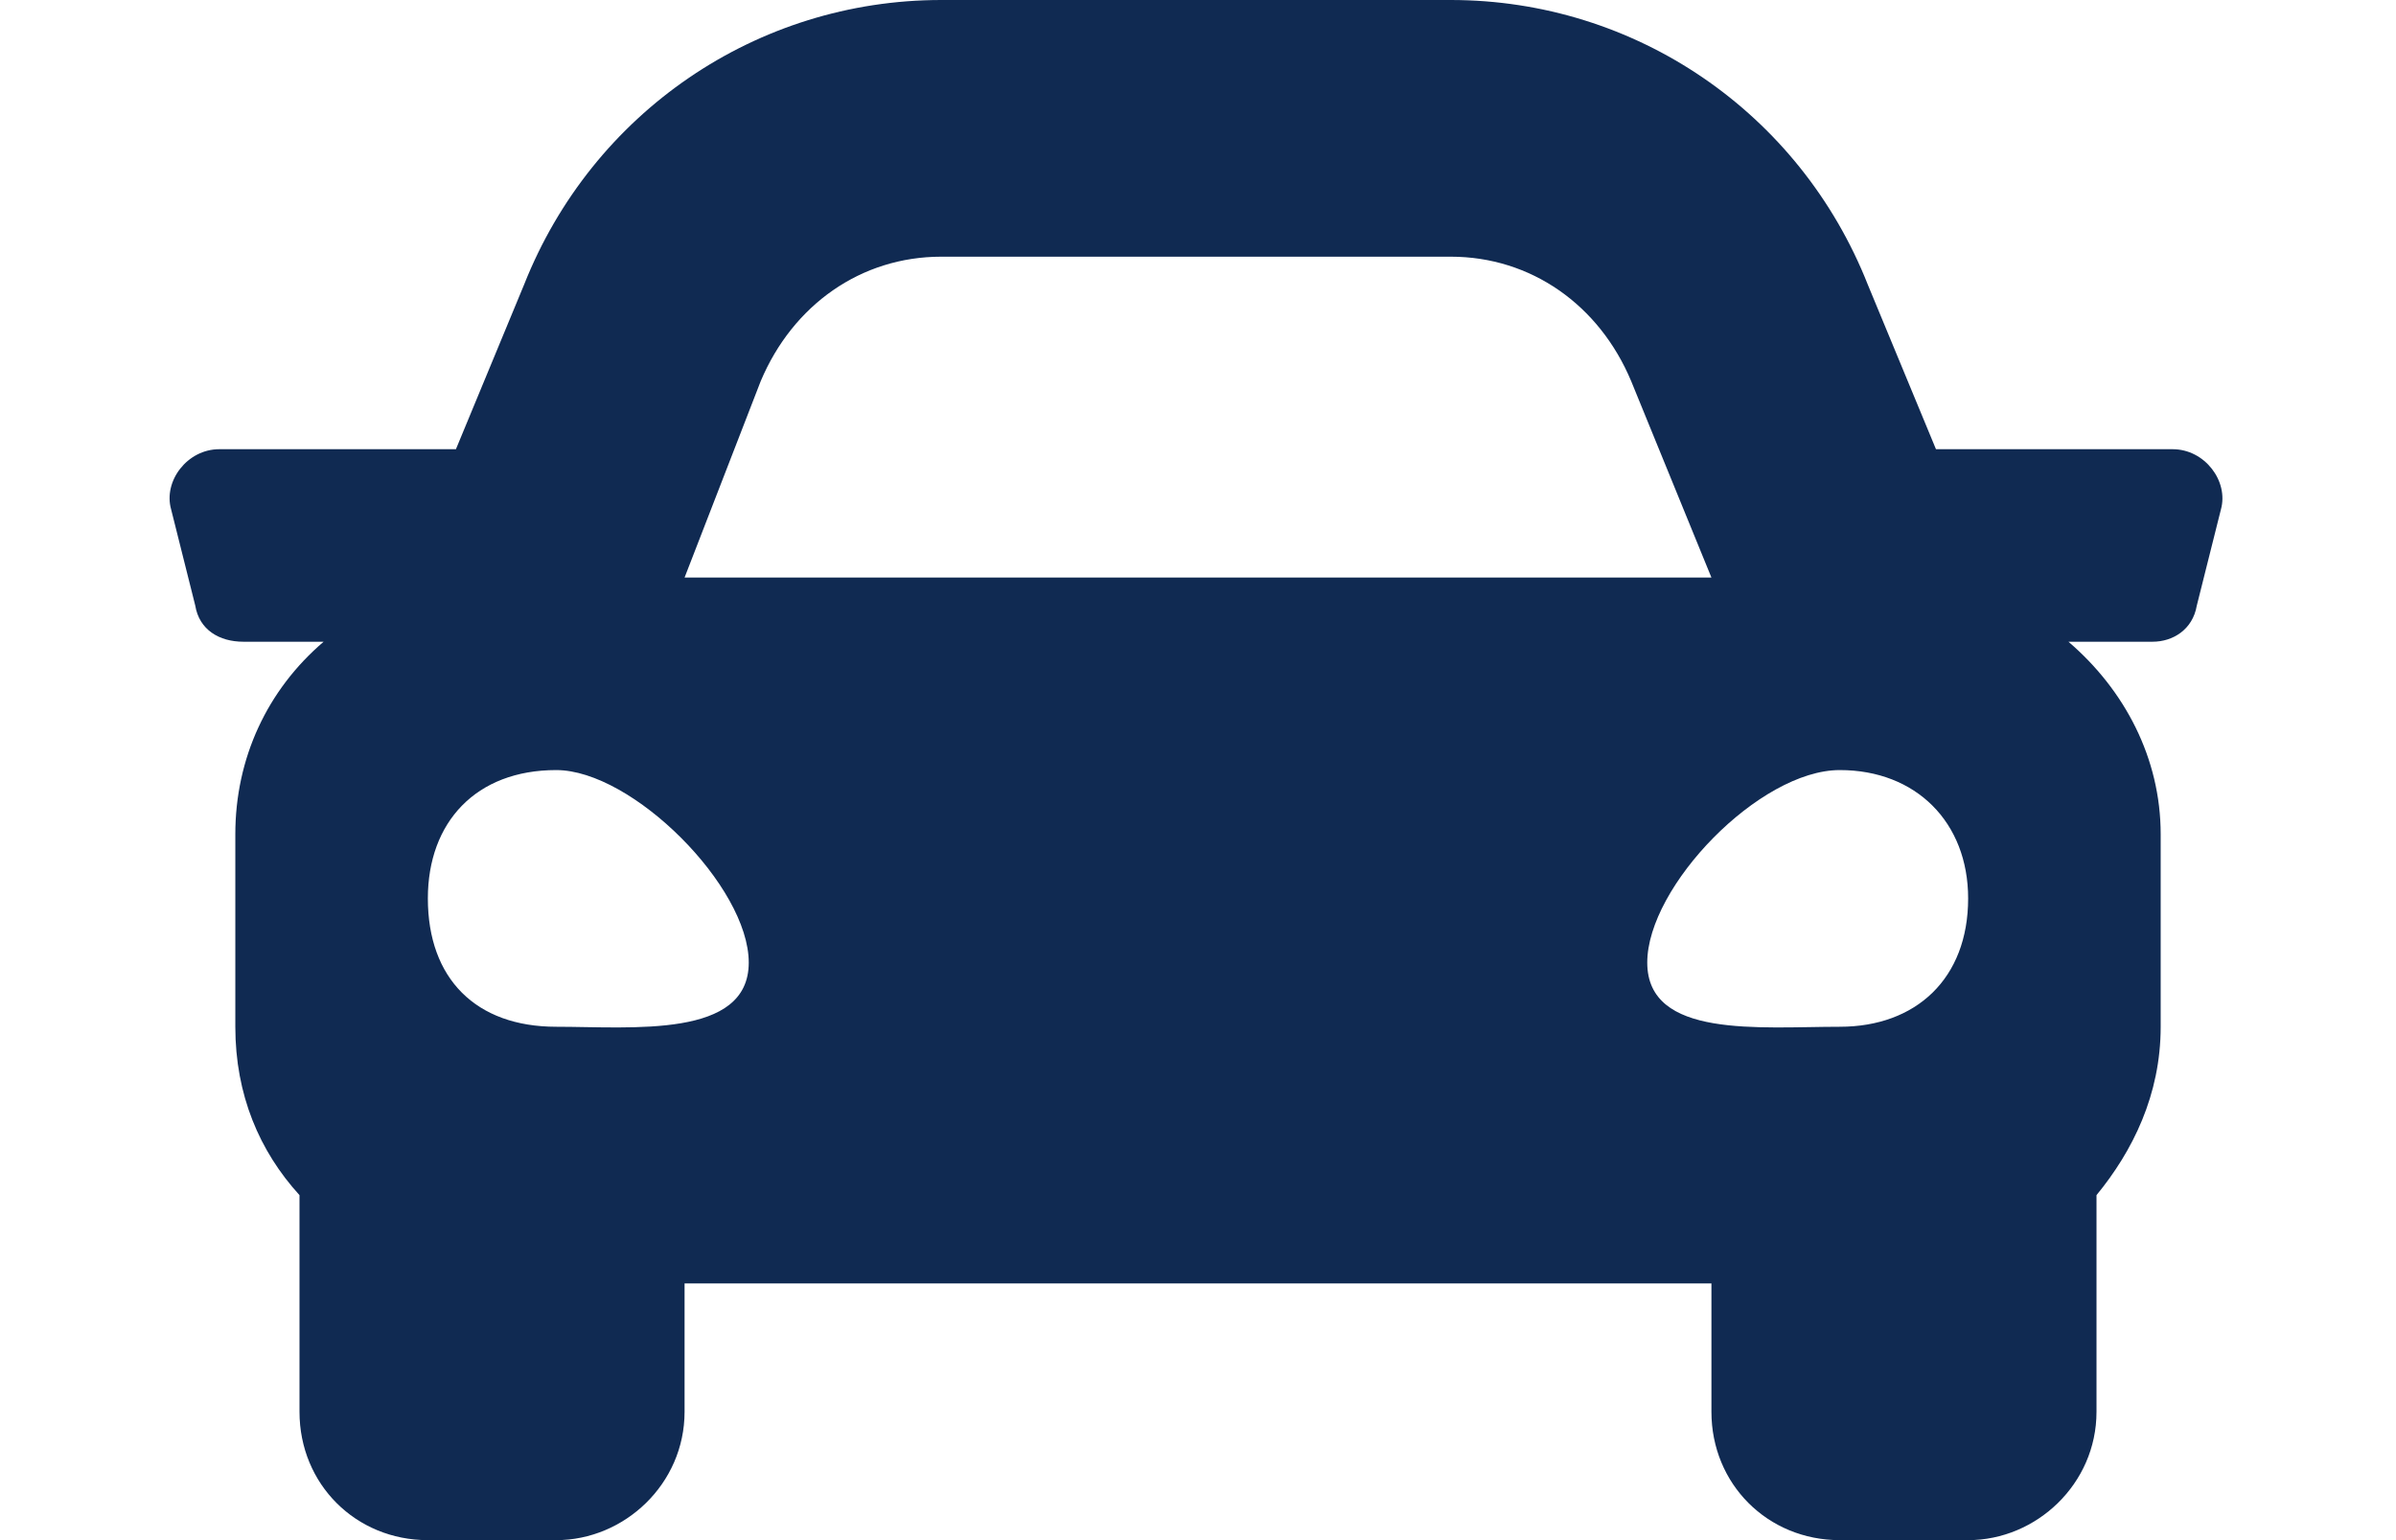 <svg width="14" height="9" viewBox="0 0 14 9" fill="none" xmlns="http://www.w3.org/2000/svg">
<path d="M12.695 2.625C12.883 2.625 13.023 2.812 12.977 2.977L12.836 3.539C12.812 3.68 12.695 3.75 12.578 3.75H12.086C12.414 4.031 12.625 4.43 12.625 4.875V6C12.625 6.398 12.461 6.727 12.25 6.984V8.25C12.25 8.672 11.898 9 11.5 9H10.75C10.328 9 10 8.672 10 8.25V7.5L4 7.5V8.25C4 8.672 3.648 9 3.25 9H2.5C2.078 9 1.75 8.672 1.75 8.25L1.75 6.984C1.516 6.727 1.375 6.398 1.375 6L1.375 4.875C1.375 4.43 1.562 4.031 1.891 3.75H1.422C1.281 3.75 1.164 3.68 1.141 3.539L1 2.977C0.953 2.812 1.094 2.625 1.281 2.625H2.664L3.062 1.664C3.461 0.656 4.422 0 5.5 0H8.477C9.555 0 10.516 0.656 10.914 1.664L11.312 2.625H12.695ZM4.445 2.227L4 3.375L10 3.375L9.531 2.227C9.344 1.781 8.945 1.5 8.477 1.5H5.5C5.031 1.5 4.633 1.781 4.445 2.227ZM3.25 6C3.695 6 4.375 6.07 4.375 5.625C4.375 5.18 3.695 4.5 3.25 4.5C2.781 4.5 2.5 4.805 2.5 5.25C2.5 5.719 2.781 6 3.25 6ZM10.75 6C11.195 6 11.5 5.719 11.5 5.25C11.5 4.805 11.195 4.5 10.75 4.5C10.281 4.5 9.625 5.18 9.625 5.625C9.625 6.07 10.281 6 10.75 6Z" fill="#102A52"/>
</svg>
